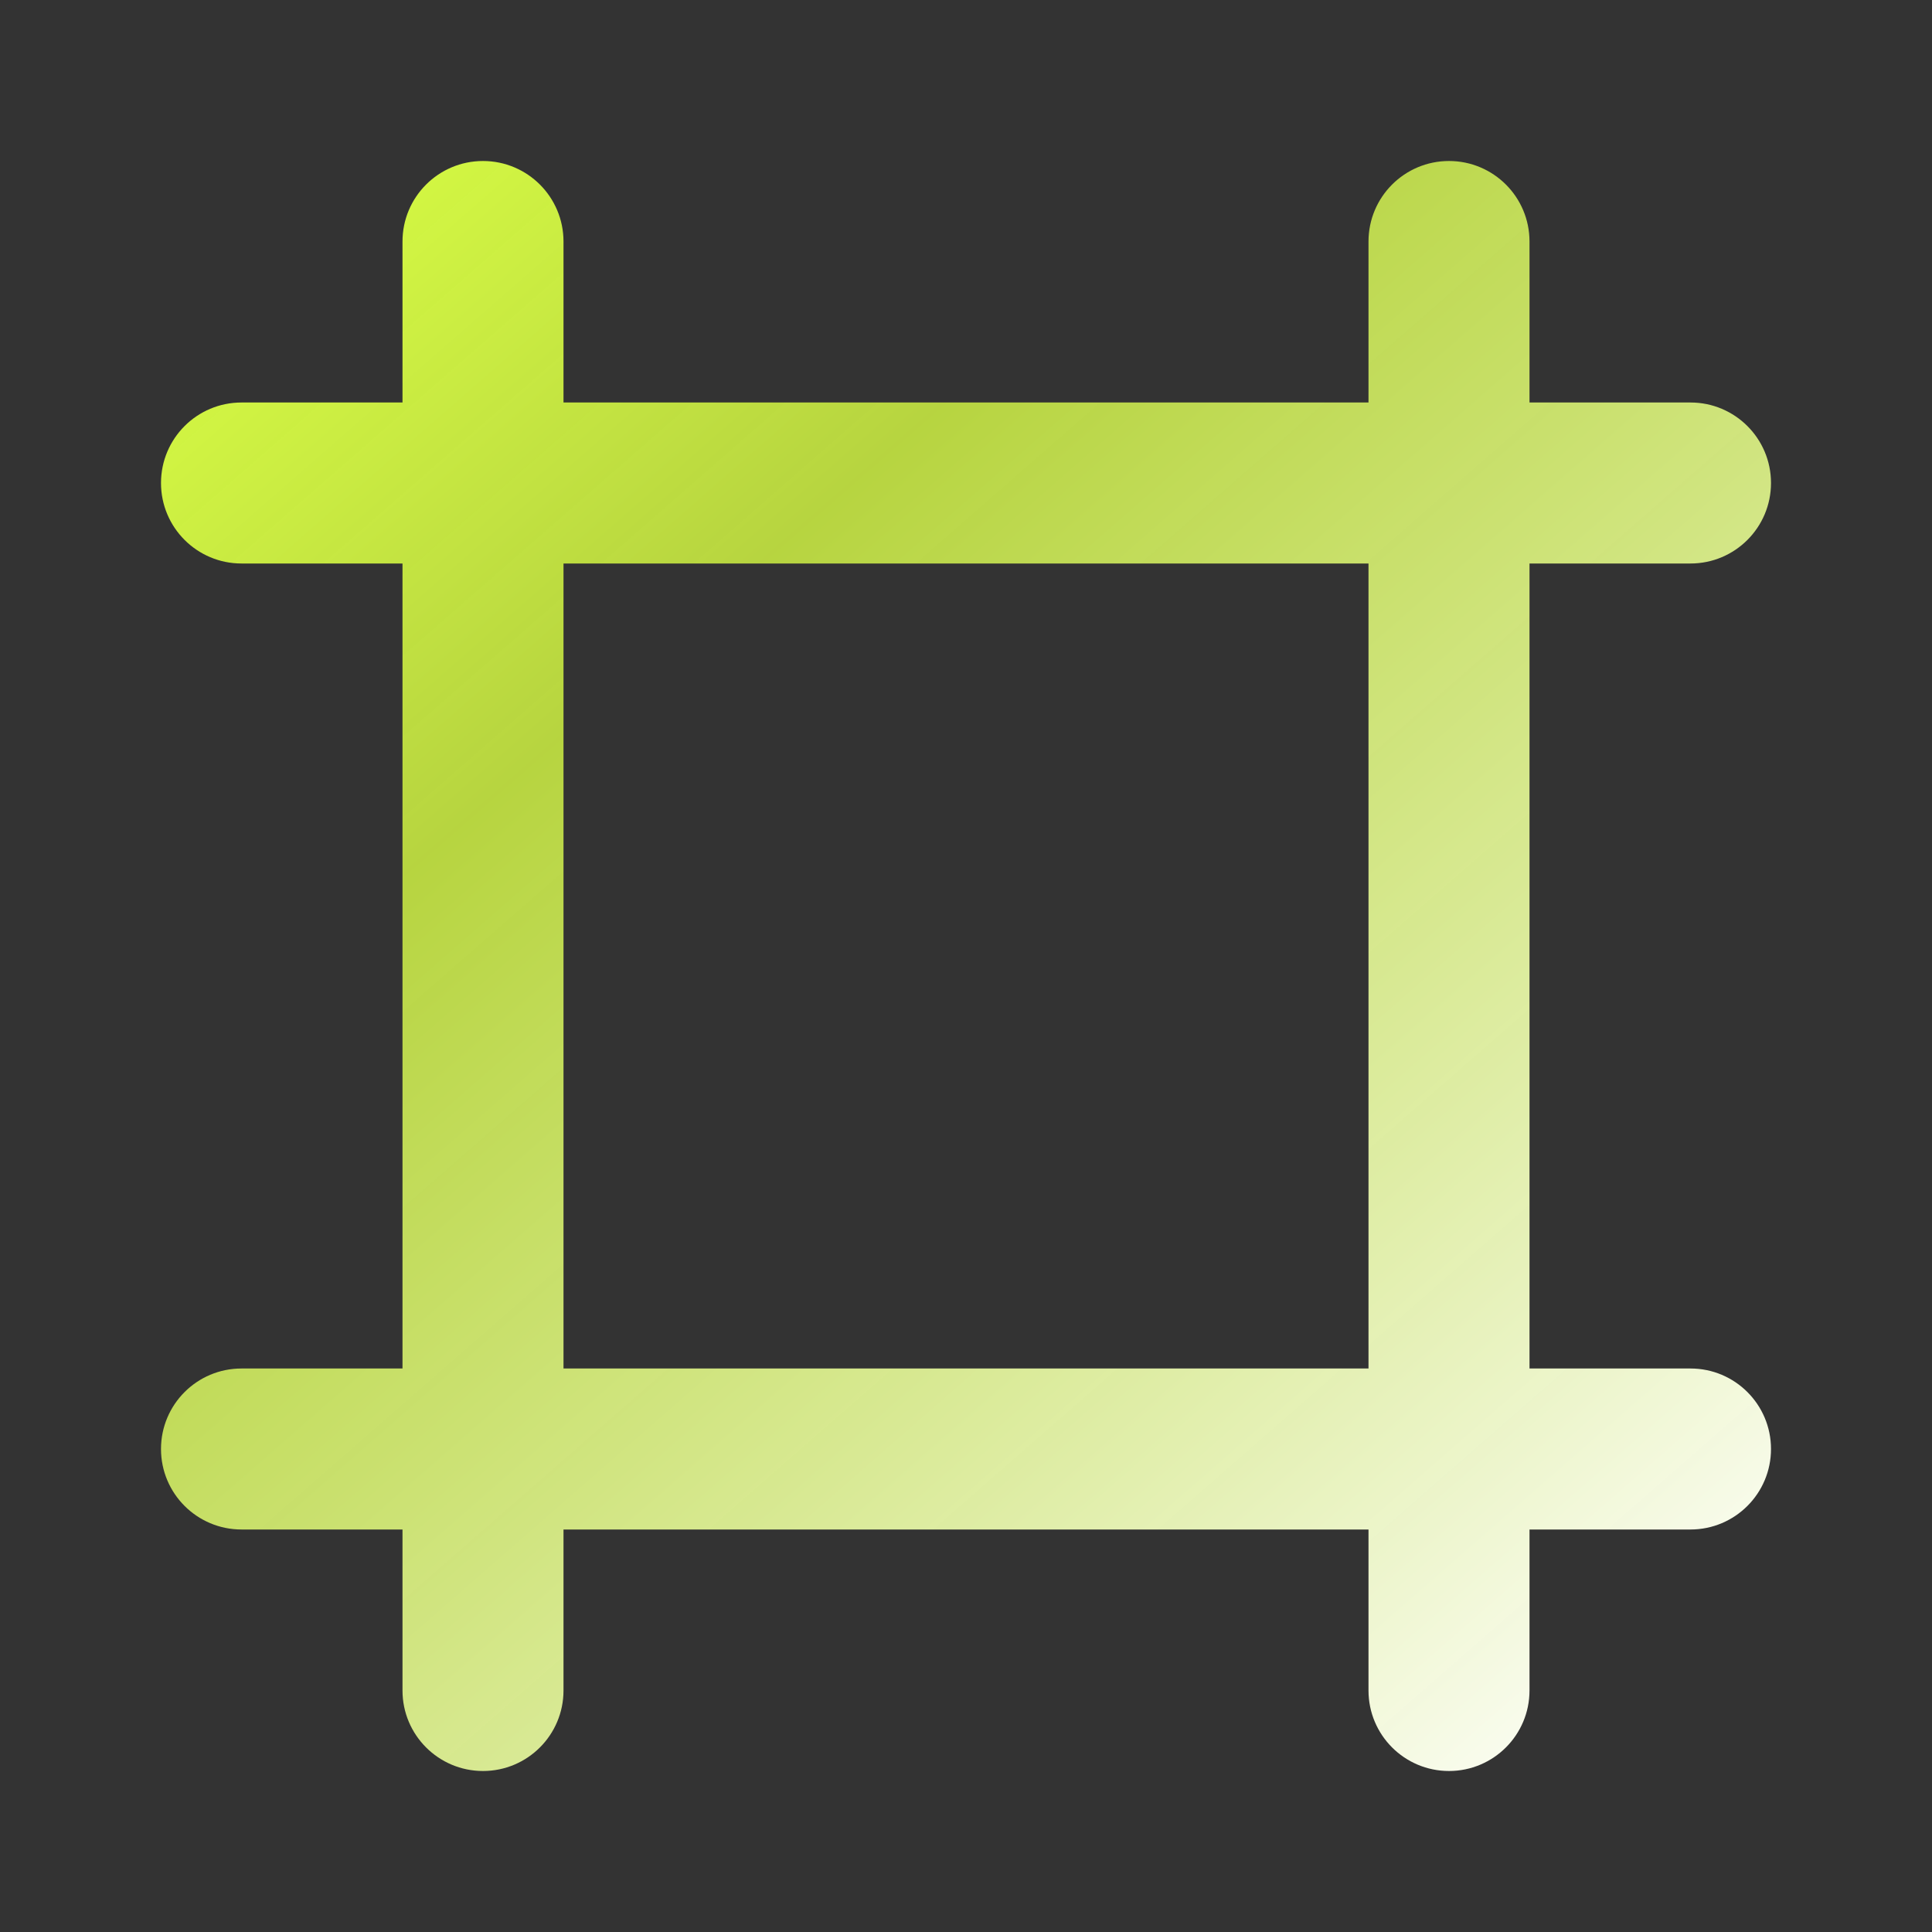 <?xml version="1.0" encoding="UTF-8"?> <svg xmlns="http://www.w3.org/2000/svg" width="150" height="150" viewBox="0 0 150 150" fill="none"><rect x="0" y="0" width="150" height="150" fill="#333333" stroke="none"/> <path fill-rule="evenodd" clip-rule="evenodd" d="M37.5 12.5C40.952 12.5 43.75 15.298 43.75 18.75V31.25H106.25V18.75C106.25 15.298 109.048 12.5 112.5 12.5C115.952 12.5 118.75 15.298 118.75 18.75V31.25H131.25C134.702 31.25 137.5 34.048 137.5 37.5C137.5 40.952 134.702 43.75 131.25 43.75H118.75V106.25H131.25C134.702 106.25 137.5 109.048 137.5 112.5C137.5 115.952 134.702 118.75 131.25 118.75H118.75V131.25C118.75 134.702 115.952 137.5 112.5 137.5C109.048 137.5 106.25 134.702 106.25 131.25V118.75H43.75V131.25C43.75 134.702 40.952 137.5 37.5 137.5C34.048 137.5 31.25 134.702 31.25 131.25V118.75H18.75C15.298 118.75 12.5 115.952 12.5 112.5C12.5 109.048 15.298 106.25 18.75 106.25H31.25V43.75H18.75C15.298 43.75 12.5 40.952 12.5 37.5C12.5 34.048 15.298 31.25 18.75 31.25H31.25V18.75C31.25 15.298 34.048 12.5 37.5 12.5ZM43.75 43.75V106.25H106.25V43.75H43.75Z" fill="url(#paint0_linear_832_98)"></path> <defs> <linearGradient id="paint0_linear_832_98" x1="21" y1="12.752" x2="129.75" y2="137.252" gradientUnits="userSpaceOnUse"> <stop stop-color="#D8FD43"></stop> <stop offset="0.292" stop-color="#D8FD43" stop-opacity="0.8"></stop> <stop offset="1" stop-color="white"></stop> </linearGradient> </defs> </svg> 
